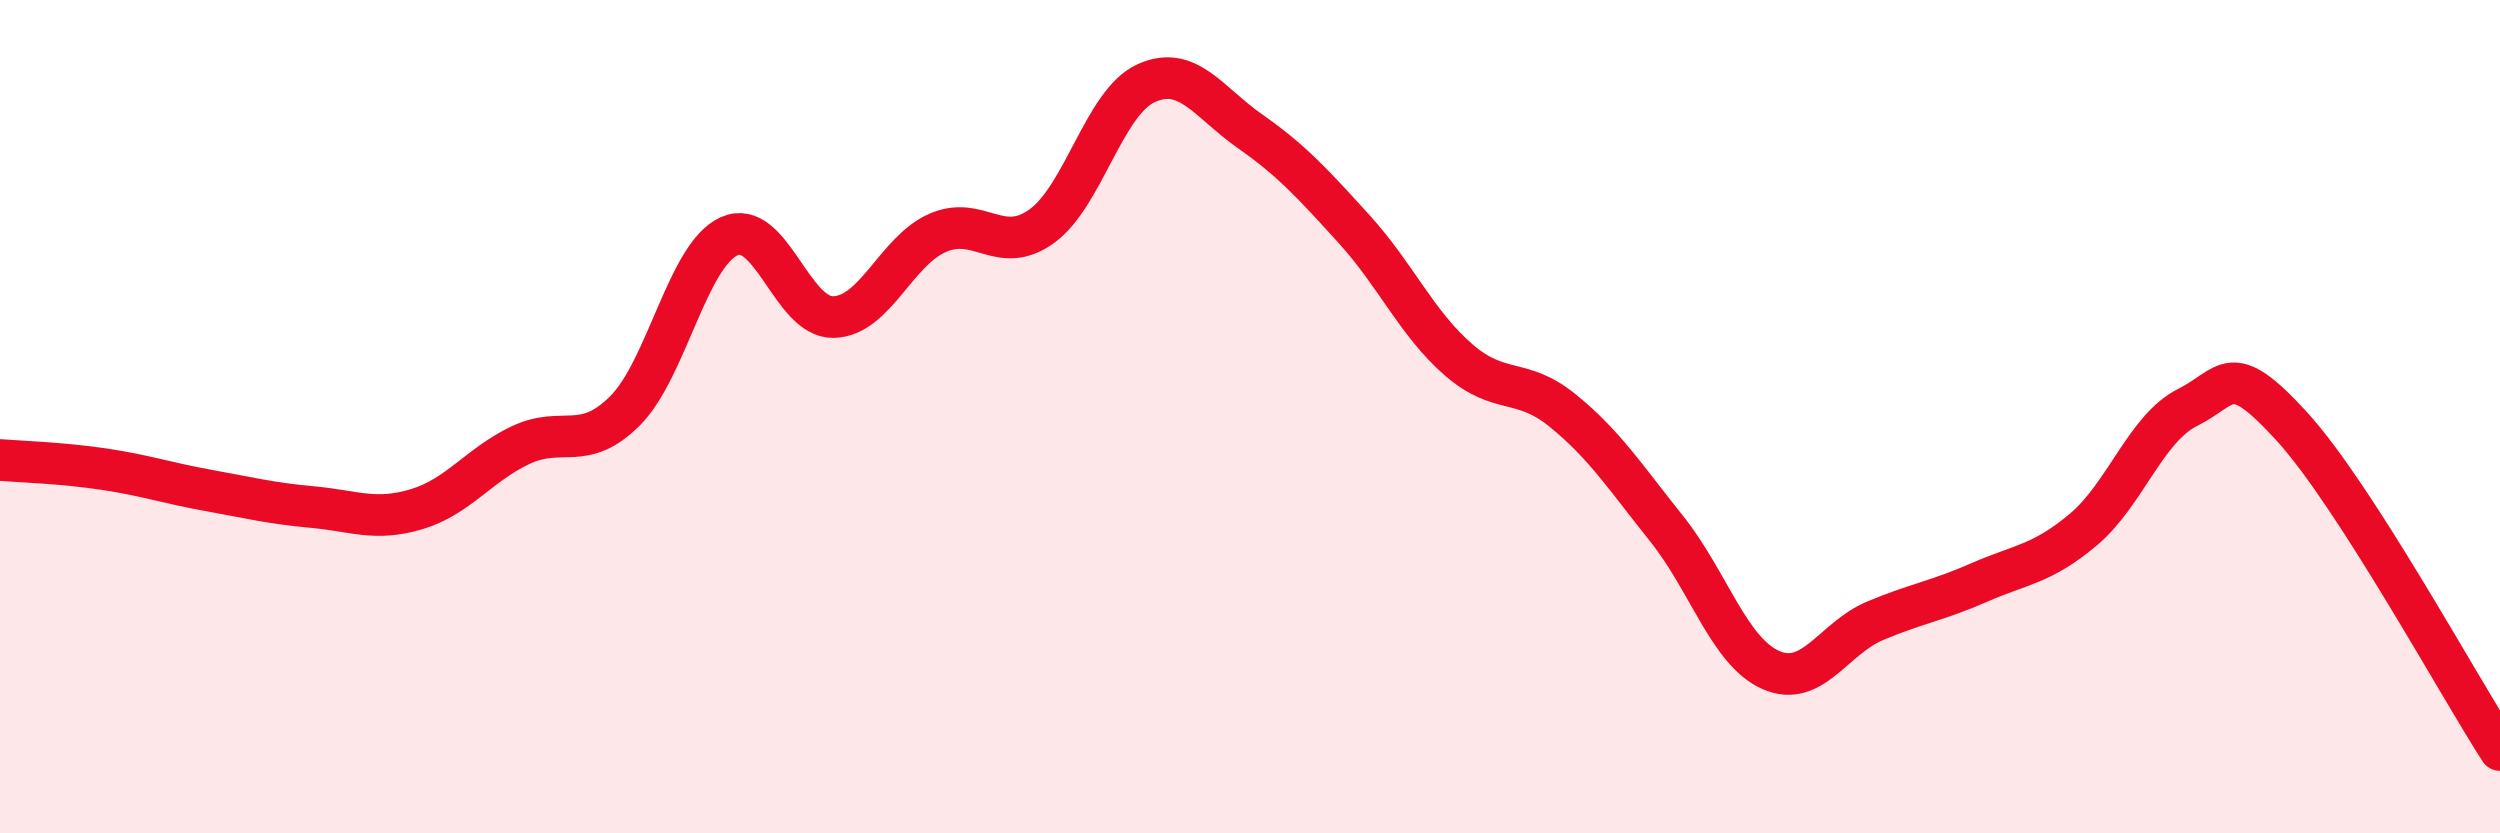 
    <svg width="60" height="20" viewBox="0 0 60 20" xmlns="http://www.w3.org/2000/svg">
      <path
        d="M 0,11.04 C 0.5,11.08 1.5,11.11 2.5,11.26 C 3.5,11.41 4,11.59 5,11.77 C 6,11.95 6.5,12.08 7.5,12.17 C 8.5,12.26 9,12.52 10,12.22 C 11,11.92 11.5,11.15 12.5,10.68 C 13.5,10.21 14,10.86 15,9.86 C 16,8.86 16.5,6.12 17.5,5.67 C 18.5,5.22 19,7.63 20,7.61 C 21,7.59 21.5,6.03 22.5,5.59 C 23.5,5.15 24,6.15 25,5.43 C 26,4.71 26.5,2.46 27.5,2 C 28.5,1.54 29,2.45 30,3.15 C 31,3.85 31.5,4.4 32.5,5.5 C 33.5,6.6 34,7.76 35,8.63 C 36,9.5 36.5,9.04 37.5,9.85 C 38.5,10.66 39,11.44 40,12.69 C 41,13.94 41.5,15.64 42.5,16.08 C 43.5,16.52 44,15.32 45,14.9 C 46,14.48 46.5,14.42 47.5,13.98 C 48.5,13.54 49,13.55 50,12.71 C 51,11.87 51.5,10.28 52.5,9.78 C 53.5,9.28 53.5,8.59 55,10.23 C 56.5,11.87 59,16.45 60,18L60 20L0 20Z"
        fill="#EB0A25"
        opacity="0.1"
        stroke-linecap="round"
        stroke-linejoin="round"
      />
      <path
        d="M 0,11.04 C 0.5,11.08 1.5,11.11 2.5,11.26 C 3.5,11.41 4,11.59 5,11.77 C 6,11.95 6.5,12.08 7.5,12.17 C 8.5,12.26 9,12.52 10,12.22 C 11,11.92 11.5,11.15 12.5,10.68 C 13.5,10.21 14,10.86 15,9.86 C 16,8.86 16.5,6.12 17.5,5.67 C 18.5,5.22 19,7.63 20,7.61 C 21,7.59 21.5,6.03 22.5,5.59 C 23.5,5.15 24,6.15 25,5.43 C 26,4.71 26.5,2.46 27.5,2 C 28.5,1.54 29,2.45 30,3.15 C 31,3.85 31.5,4.4 32.5,5.5 C 33.5,6.6 34,7.76 35,8.63 C 36,9.5 36.5,9.04 37.5,9.85 C 38.5,10.66 39,11.44 40,12.69 C 41,13.94 41.5,15.64 42.5,16.08 C 43.5,16.52 44,15.32 45,14.9 C 46,14.48 46.5,14.42 47.5,13.98 C 48.5,13.54 49,13.55 50,12.71 C 51,11.87 51.5,10.28 52.5,9.78 C 53.5,9.28 53.5,8.59 55,10.23 C 56.5,11.87 59,16.45 60,18"
        stroke="#EB0A25"
        stroke-width="1"
        fill="none"
        stroke-linecap="round"
        stroke-linejoin="round"
      />
    </svg>
  